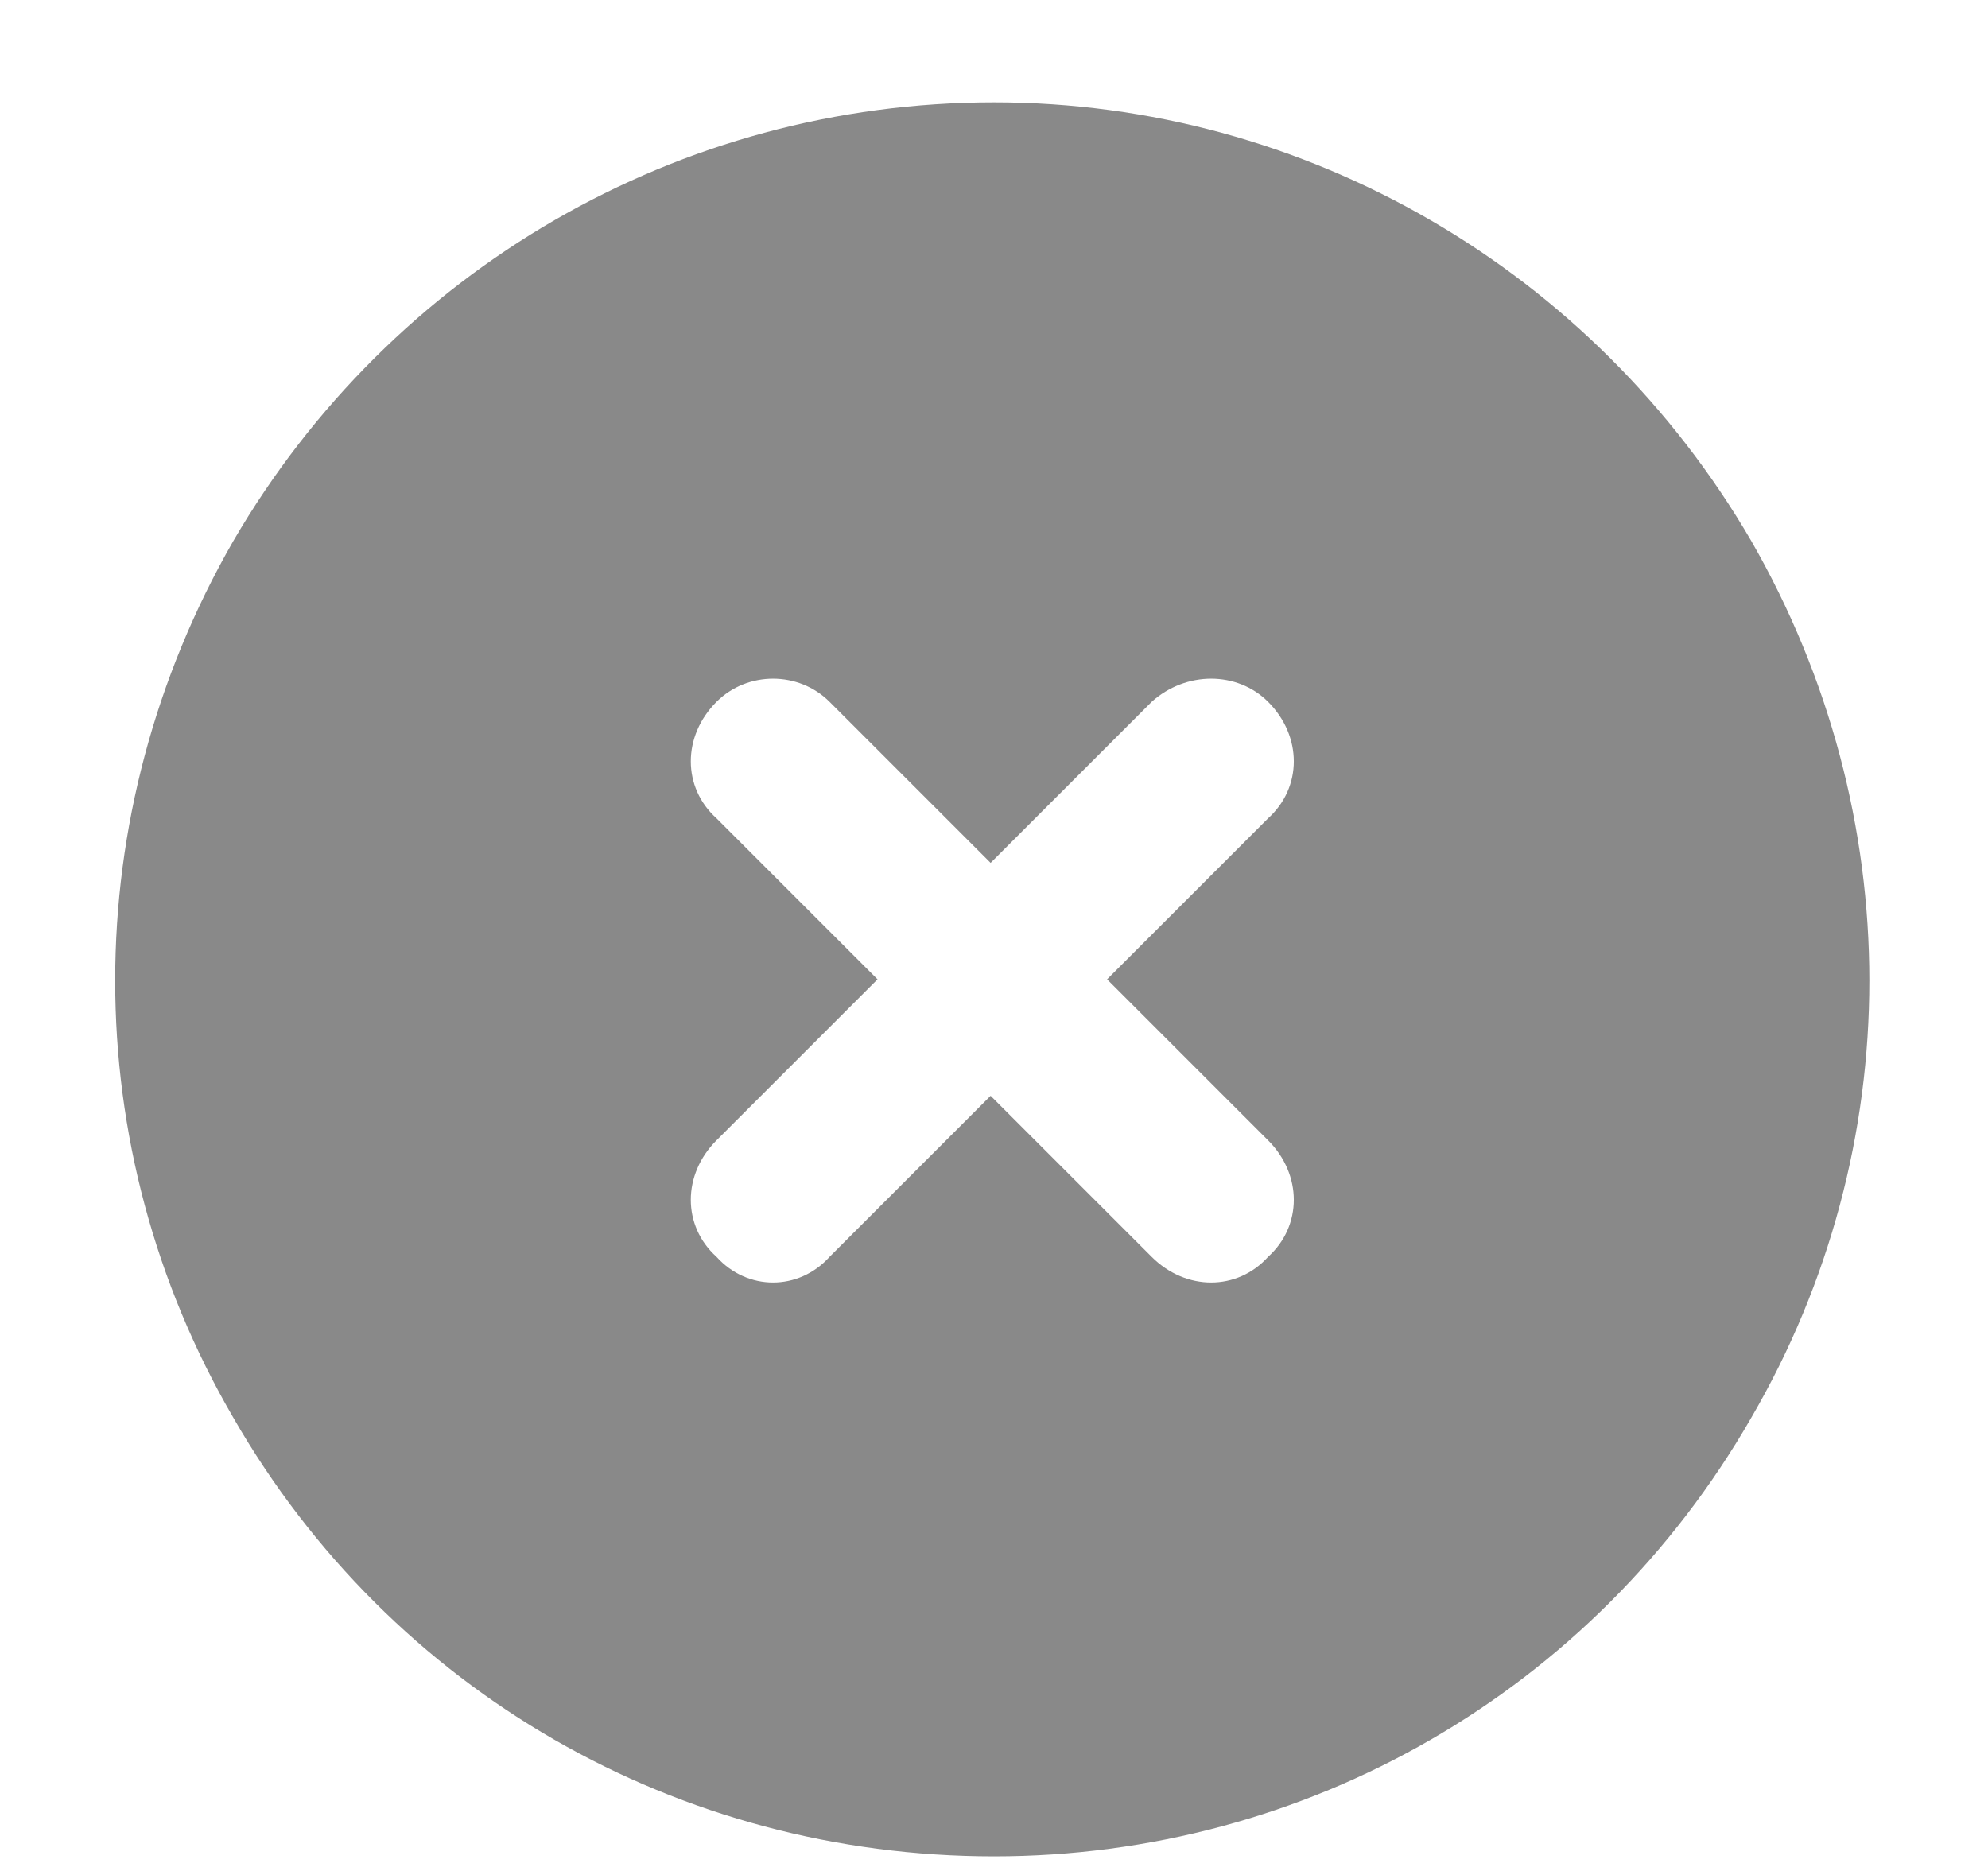 <svg width="17" height="16" viewBox="0 0 17 16" fill="none" xmlns="http://www.w3.org/2000/svg">
<path d="M8.5 15.875C5.805 15.875 3.344 14.469 1.996 12.125C0.648 9.811 0.648 6.969 1.996 4.625C3.344 2.311 5.805 0.875 8.5 0.875C11.166 0.875 13.627 2.311 14.975 4.625C16.322 6.969 16.322 9.811 14.975 12.125C13.627 14.469 11.166 15.875 8.5 15.875ZM6.127 6.002C5.834 6.295 5.834 6.734 6.127 6.998L7.504 8.375L6.127 9.752C5.834 10.045 5.834 10.484 6.127 10.748C6.391 11.041 6.83 11.041 7.094 10.748L8.471 9.371L9.848 10.748C10.141 11.041 10.58 11.041 10.844 10.748C11.137 10.484 11.137 10.045 10.844 9.752L9.467 8.375L10.844 6.998C11.137 6.734 11.137 6.295 10.844 6.002C10.58 5.738 10.141 5.738 9.848 6.002L8.471 7.379L7.094 6.002C6.83 5.738 6.391 5.738 6.127 6.002Z" fill="#898989"/>
</svg>
